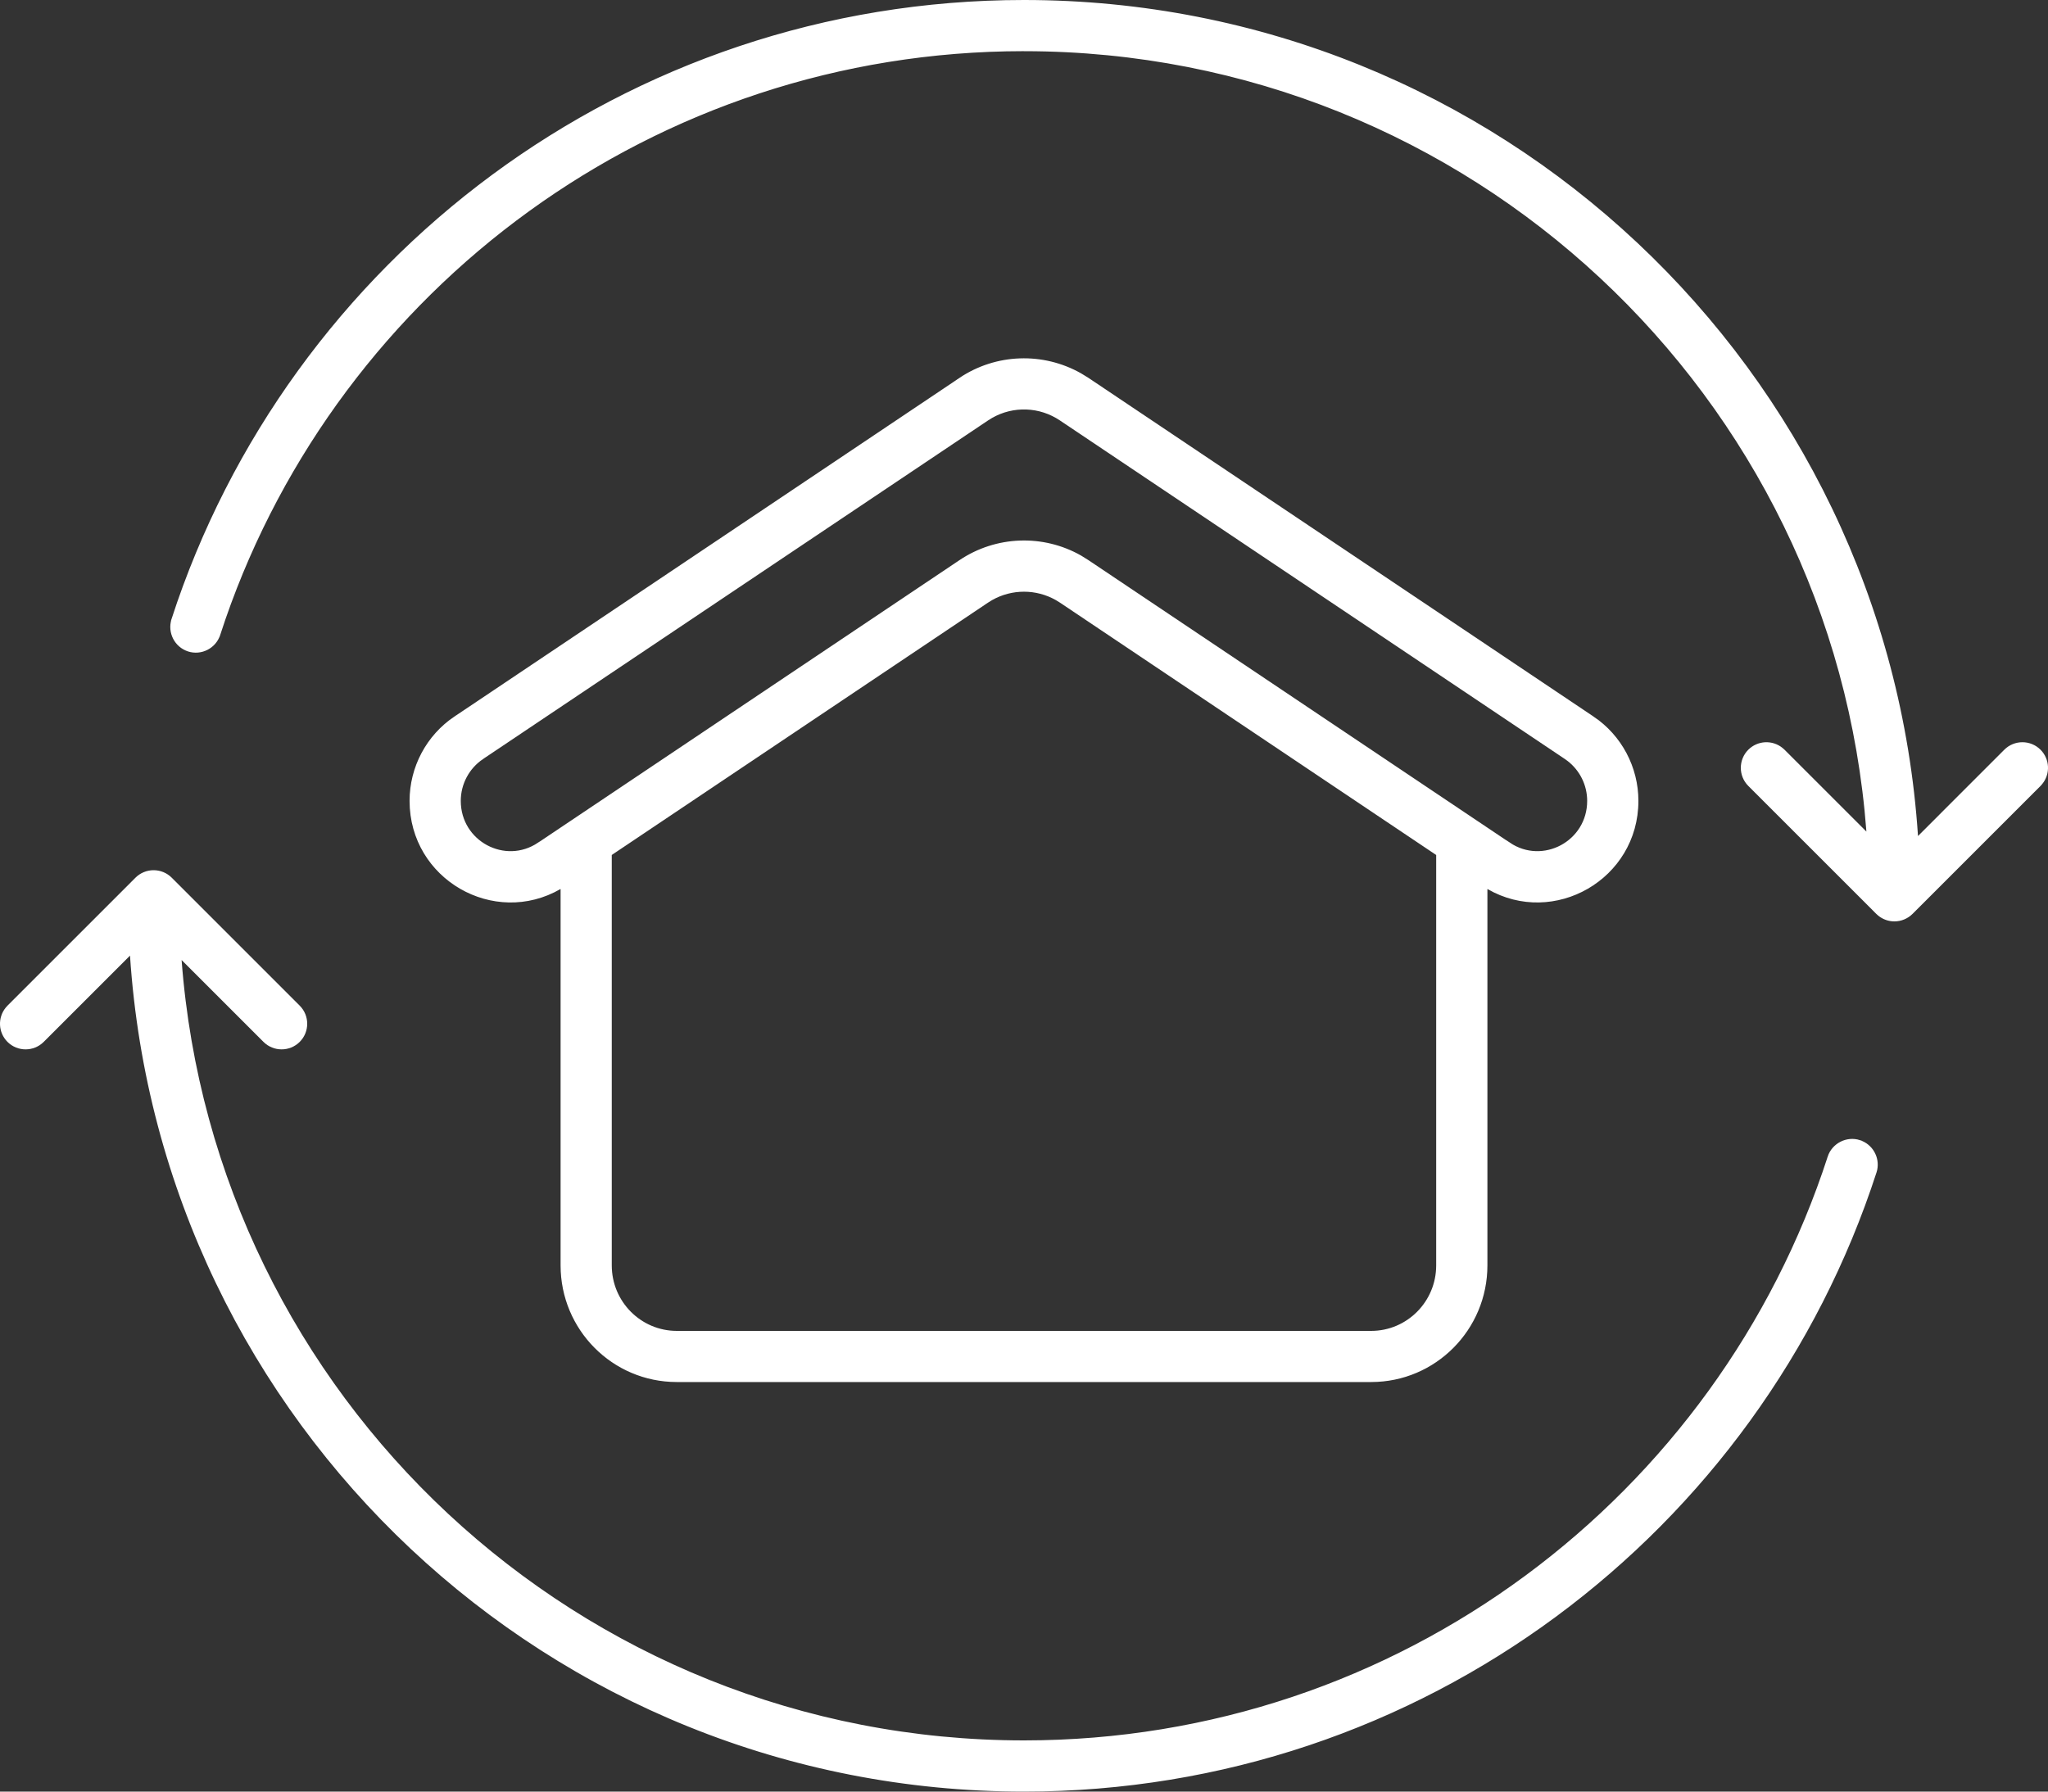 <svg width="80" height="70" viewBox="0 0 80 70" fill="none" xmlns="http://www.w3.org/2000/svg">
<rect x="0" y="0" width="80" height="70" fill="#333333" stroke="none"/>
<g clip-path="url(#clip0_4797_70)">
<path d="M40 0.1C58.49 0.1 73.623 14.481 74.822 32.671L74.837 32.891L78.364 29.363C78.716 29.012 79.285 29.012 79.637 29.363C79.966 29.693 79.987 30.215 79.698 30.568L79.637 30.637L74.637 35.637C74.468 35.805 74.239 35.9 74 35.9C73.791 35.9 73.59 35.828 73.43 35.696L73.364 35.637L68.364 30.637C68.013 30.285 68.013 29.715 68.364 29.363C68.694 29.034 69.215 29.013 69.568 29.302L69.637 29.363L72.836 32.562L73.026 32.754L73.006 32.484C71.722 15.39 57.456 1.919 40.037 1.9L40.036 1.899H39.999C25.517 1.9 13.205 11.201 8.714 24.157L8.507 24.777H8.506C8.355 25.248 7.845 25.509 7.374 25.357H7.375C6.904 25.203 6.644 24.697 6.795 24.222L6.794 24.221C11.336 10.222 24.486 0.1 40 0.1Z" fill="white" stroke="white" stroke-width="0.2"/>
<path d="M37.535 14.847C38.931 13.912 40.731 13.855 42.178 14.673L42.463 14.848L62.19 28.078V28.077C63.26 28.797 63.9 30.005 63.9 31.292C63.9 34.278 60.681 36.111 58.151 34.647L58.002 34.56V49.44C58.002 51.897 56.022 53.898 53.562 53.898H26.437C23.977 53.898 21.998 51.897 21.998 49.44V34.56L21.848 34.647C19.314 36.112 16.099 34.278 16.099 31.292C16.099 30.005 16.738 28.797 17.808 28.077L17.809 28.078L37.536 14.848L37.535 14.847ZM41.461 16.346C40.631 15.786 39.565 15.751 38.706 16.241L38.537 16.346L18.81 29.575V29.576C18.244 29.958 17.899 30.599 17.899 31.292C17.899 32.949 19.725 33.915 21.073 33.007L21.074 33.008L37.535 21.969C38.931 21.031 40.731 20.971 42.178 21.792L42.462 21.969L58.923 33.008V33.007C60.272 33.915 62.099 32.949 62.099 31.292C62.099 30.642 61.795 30.038 61.291 29.65L61.187 29.576V29.575L41.461 16.346ZM56.201 33.352L56.156 33.322L41.461 23.463L41.292 23.359C40.49 22.905 39.509 22.905 38.706 23.359L38.538 23.463L23.841 33.322L23.797 33.352V49.44C23.797 50.913 24.982 52.099 26.436 52.1H53.561C55.015 52.1 56.201 50.913 56.201 49.44V33.352Z" fill="white" stroke="white" stroke-width="0.2"/>
<path d="M6 34.1C6.239 34.1 6.468 34.194 6.637 34.363L11.637 39.363C11.988 39.715 11.988 40.285 11.637 40.637C11.285 40.988 10.715 40.988 10.363 40.637L7.164 37.438L6.974 37.246L6.994 37.516C8.279 54.621 22.564 68.1 40 68.1C54.712 68.1 67.184 58.5 71.49 45.222L71.489 45.221C71.644 44.751 72.155 44.491 72.625 44.642V44.643C73.067 44.788 73.324 45.242 73.23 45.69L73.206 45.778C68.664 59.777 55.514 69.9 40 69.9C21.51 69.9 6.377 55.519 5.178 37.329L5.163 37.109L5.008 37.266L1.637 40.637C1.285 40.988 0.715 40.988 0.363 40.637C0.034 40.307 0.013 39.785 0.302 39.432L0.363 39.363L5.363 34.363C5.532 34.194 5.761 34.1 6 34.1Z" fill="white" stroke="white" stroke-width="0.2"/>
</g>
<defs>
<clipPath id="clip0_4797_70">
<rect width="80" height="70" fill="white"/>
</clipPath>
</defs>
</svg>
